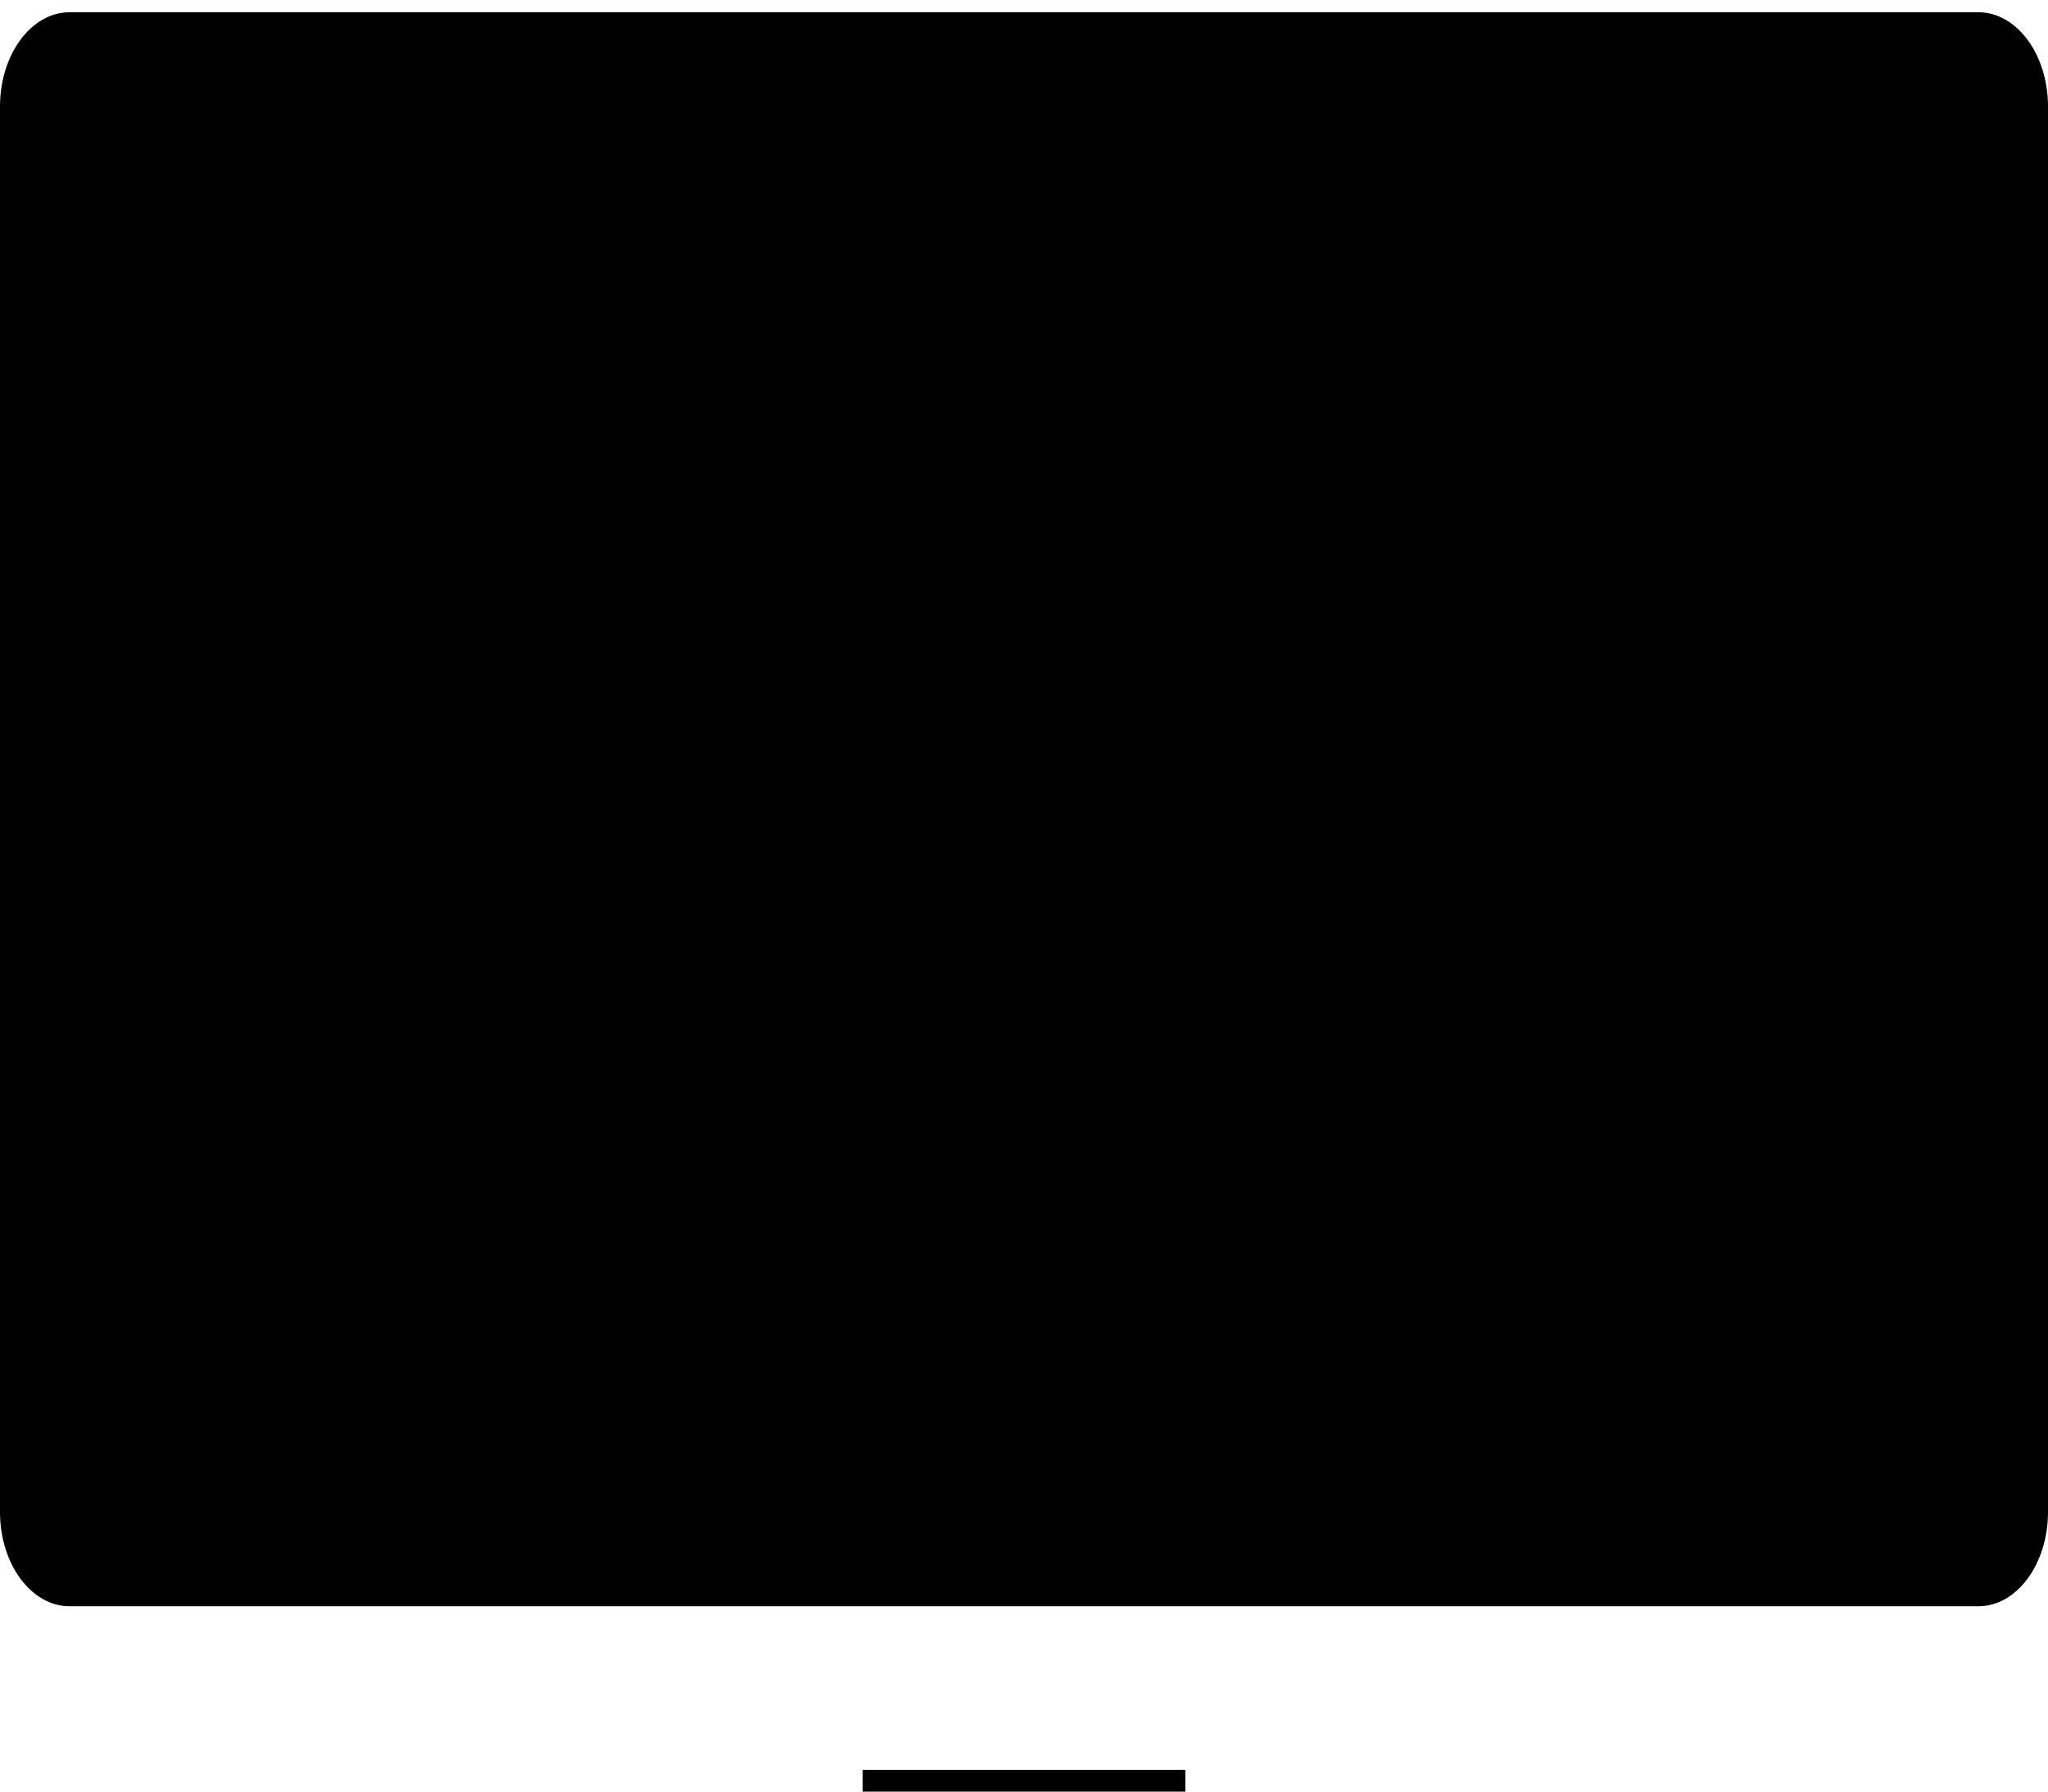 <?xml version="1.0" encoding="UTF-8"?>
<svg xmlns="http://www.w3.org/2000/svg" width="64" height="56" fill="none">
  <path d="M61.825.383H2.175C.974.383 0 1.703 0 3.33v43.93c0 1.627.974 2.947 2.175 2.947h59.65c1.201 0 2.175-1.32 2.175-2.947V3.33c0-1.627-.974-2.947-2.175-2.947ZM44.428 59.27h-7.384V55.32H26.956v3.951h-7.384c-1.042 0-1.887 1.145-1.887 2.557s.845 2.556 1.887 2.556h24.856c1.042 0 1.887-1.144 1.887-2.556 0-1.412-.845-2.556-1.887-2.556Z" fill="#000"></path>
</svg>
